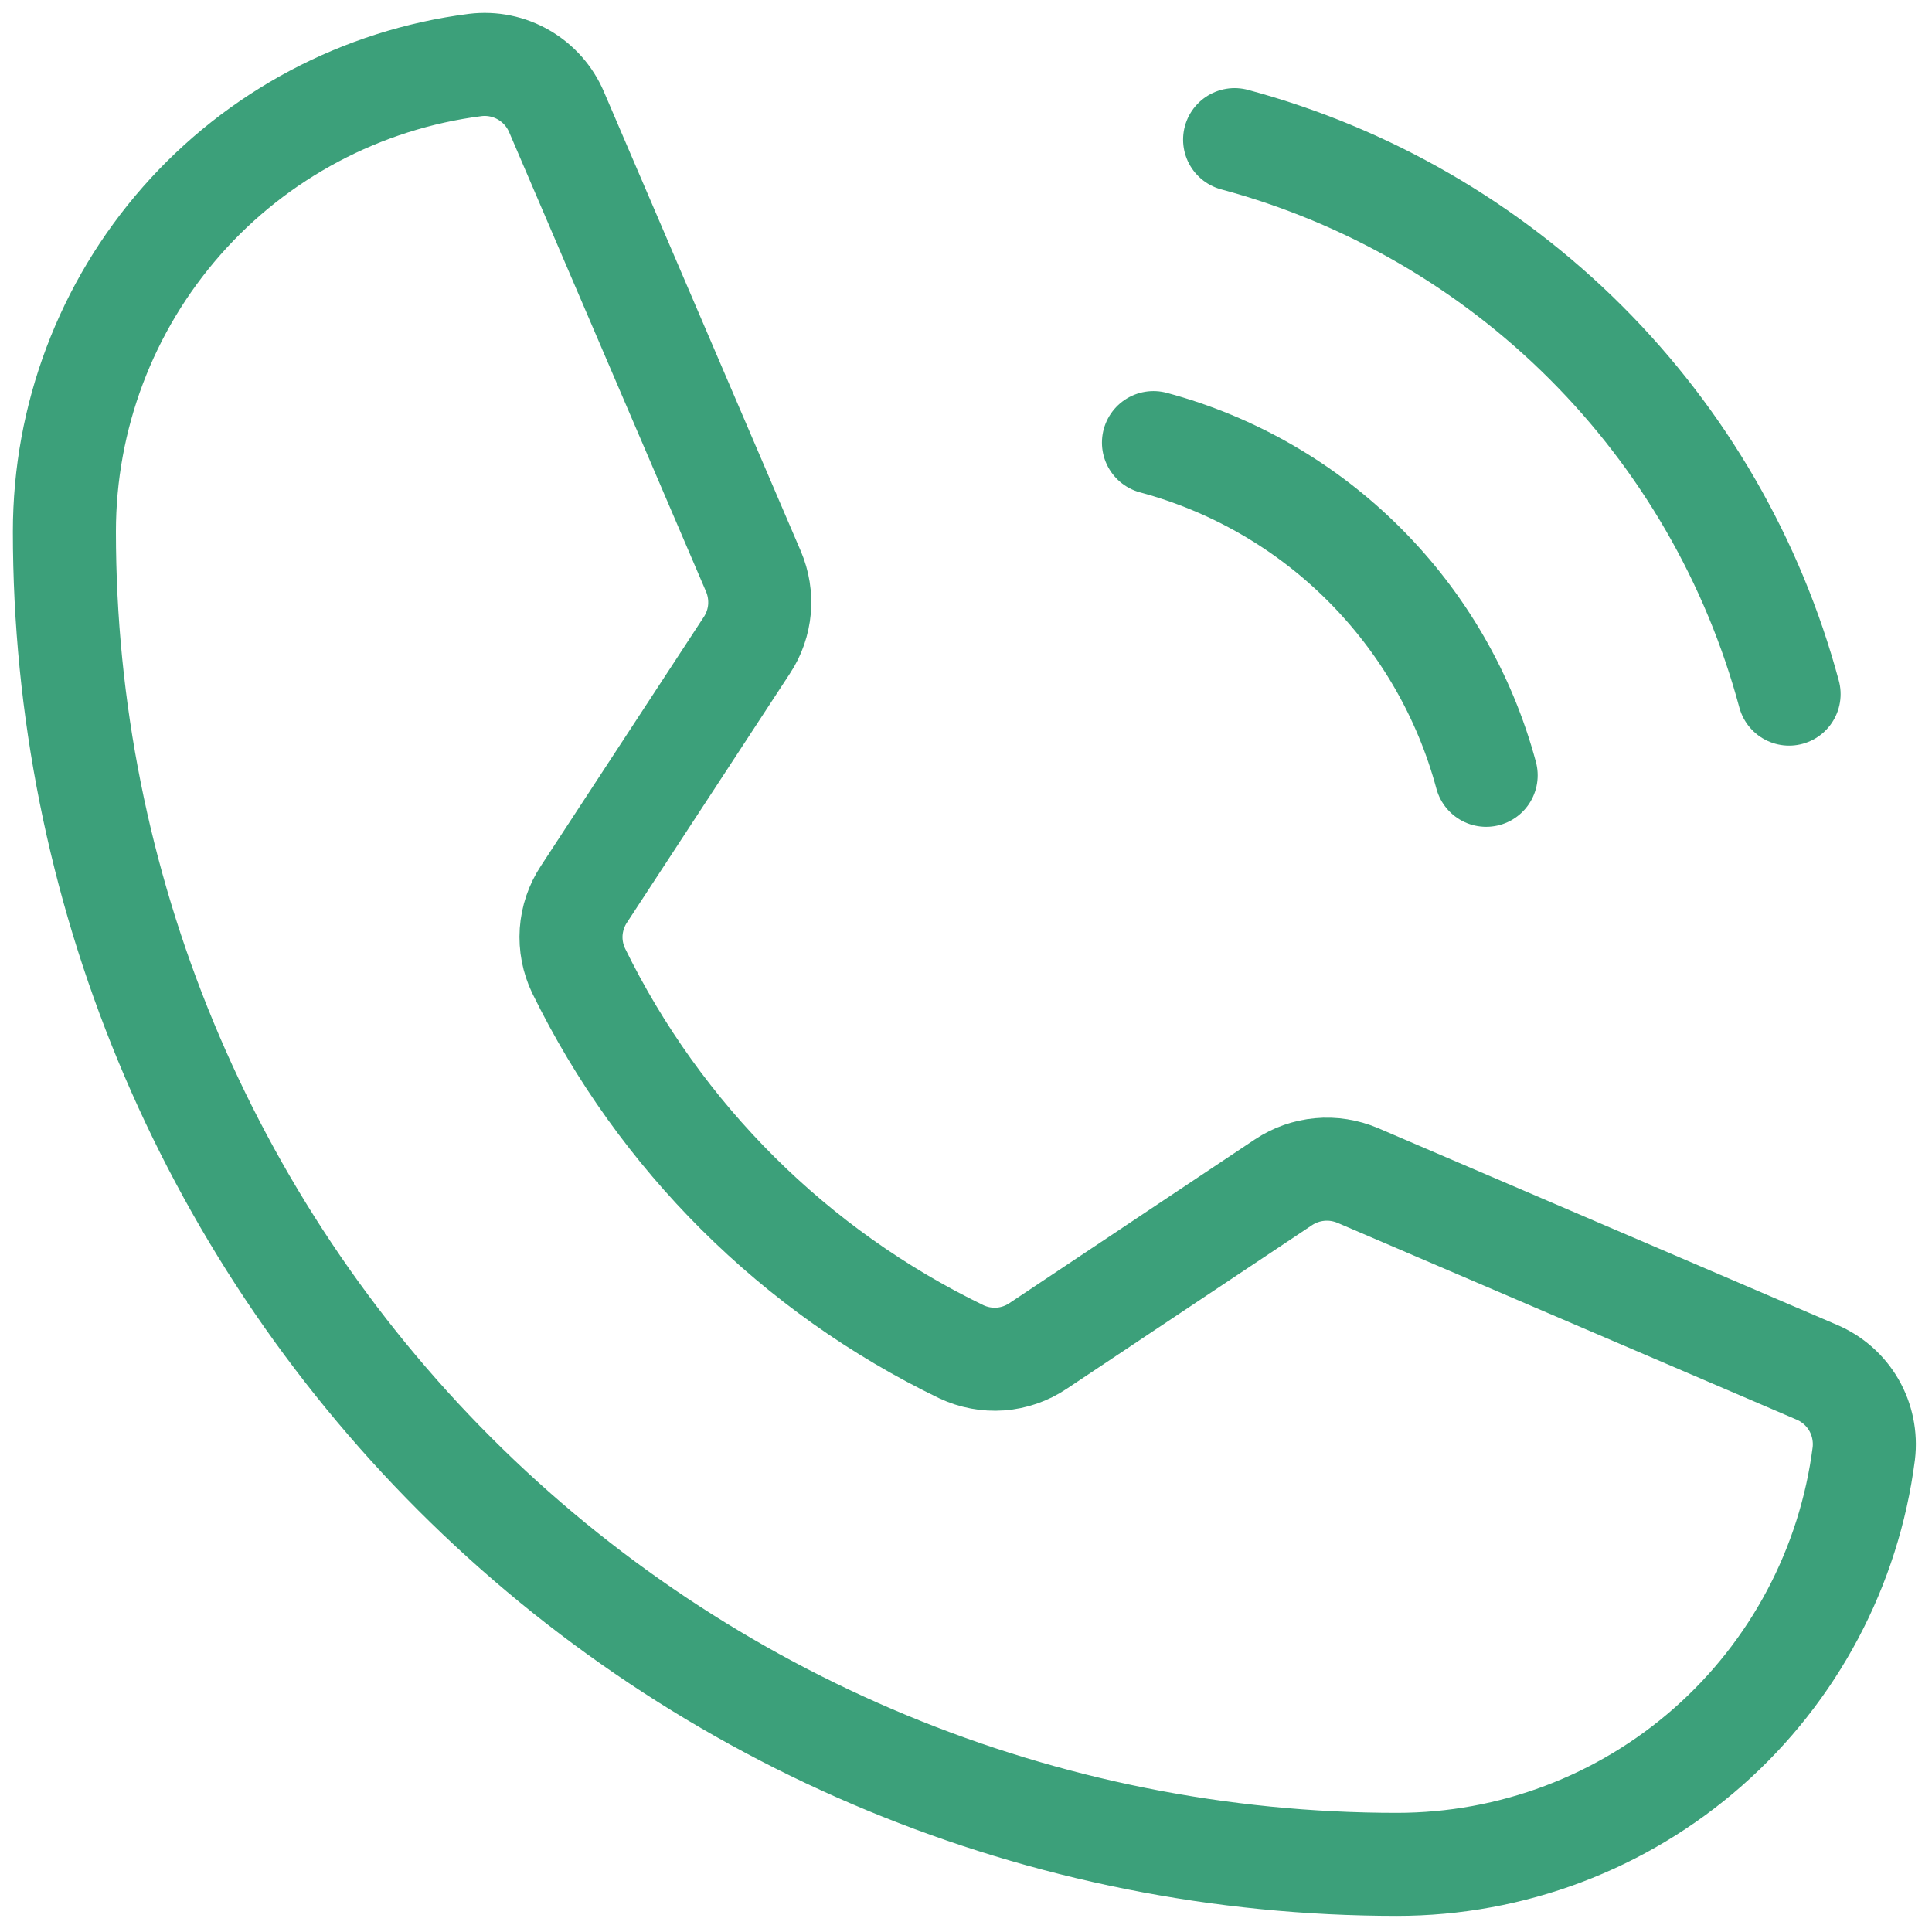 <svg xmlns="http://www.w3.org/2000/svg" width="30" height="30" viewBox="0 0 30 30" fill="none">
                <path d="M19.171 2.168C21.235 2.723 23.117 3.811 24.628 5.322C26.139 6.833 27.226 8.714 27.781 10.778" stroke="#3ca07a" stroke-width="1.6" stroke-linecap="round" stroke-linejoin="round"/>
                <path d="M17.911 6.873C19.149 7.206 20.278 7.858 21.184 8.765C22.091 9.672 22.744 10.8 23.077 12.039" stroke="#3ca07a" stroke-width="1.6" stroke-linecap="round" stroke-linejoin="round"/>
                <path d="M8.985 15.074C10.248 17.656 12.341 19.739 14.928 20.99C15.117 21.079 15.326 21.118 15.535 21.103C15.744 21.087 15.945 21.017 16.119 20.9L19.929 18.359C20.097 18.247 20.291 18.178 20.493 18.16C20.694 18.141 20.897 18.174 21.084 18.253L28.211 21.308C28.453 21.411 28.655 21.589 28.787 21.817C28.918 22.045 28.972 22.309 28.941 22.57C28.715 24.333 27.855 25.953 26.522 27.127C25.188 28.302 23.472 28.949 21.695 28.95C16.206 28.95 10.942 26.769 7.061 22.888C3.18 19.007 1 13.743 1 8.255C1 6.478 1.648 4.762 2.822 3.428C3.996 2.094 5.617 1.234 7.379 1.009C7.64 0.977 7.905 1.031 8.132 1.163C8.36 1.295 8.539 1.497 8.642 1.739L11.699 8.872C11.778 9.057 11.81 9.258 11.793 9.458C11.775 9.658 11.709 9.85 11.598 10.018L9.067 13.886C8.952 14.06 8.884 14.261 8.869 14.47C8.855 14.678 8.895 14.886 8.985 15.074V15.074Z" stroke="#3ca07a" stroke-width="1.6" stroke-linecap="round" stroke-linejoin="round"/>
            </svg>